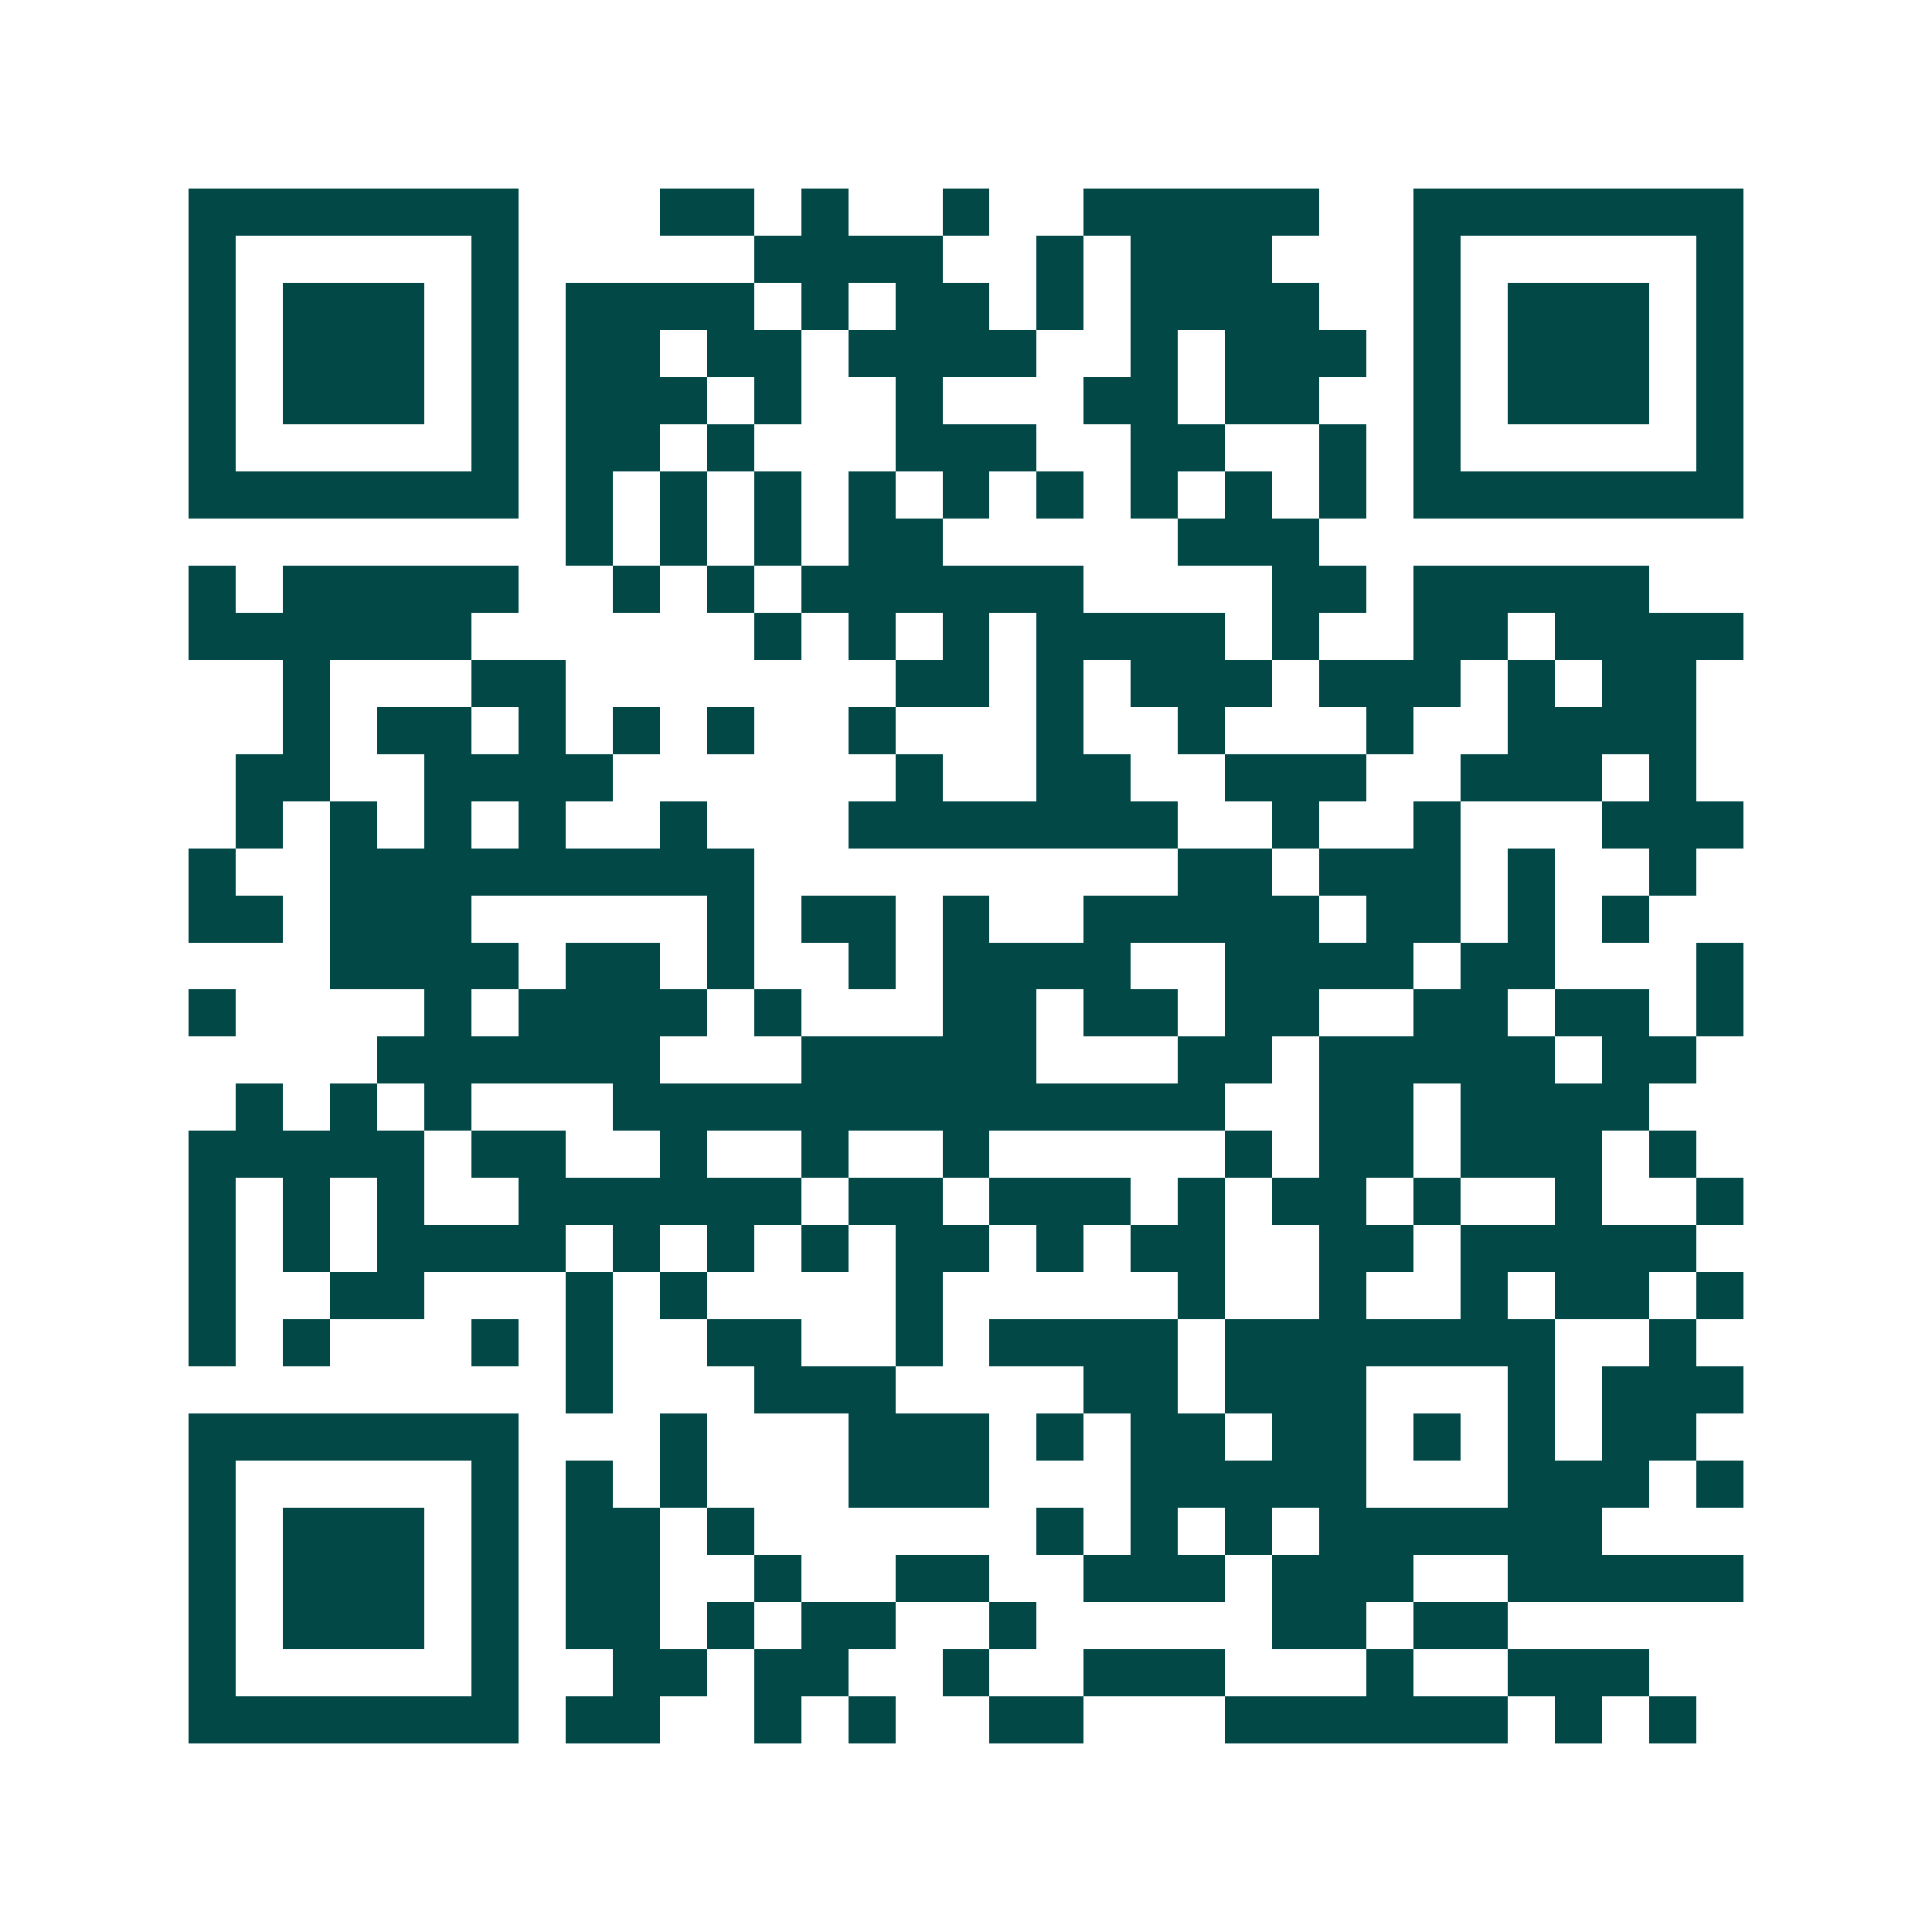 <svg xmlns="http://www.w3.org/2000/svg" width="200" height="200" viewBox="0 0 41 41" shape-rendering="crispEdges"><path fill="#ffffff" d="M0 0h41v41H0z"/><path stroke="#014847" d="M4 4.5h7m3 0h2m1 0h1m2 0h1m2 0h5m2 0h7M4 5.5h1m5 0h1m5 0h4m2 0h1m1 0h3m3 0h1m5 0h1M4 6.5h1m1 0h3m1 0h1m1 0h4m1 0h1m1 0h2m1 0h1m1 0h4m2 0h1m1 0h3m1 0h1M4 7.5h1m1 0h3m1 0h1m1 0h2m1 0h2m1 0h4m2 0h1m1 0h3m1 0h1m1 0h3m1 0h1M4 8.5h1m1 0h3m1 0h1m1 0h3m1 0h1m2 0h1m3 0h2m1 0h2m2 0h1m1 0h3m1 0h1M4 9.5h1m5 0h1m1 0h2m1 0h1m3 0h3m2 0h2m2 0h1m1 0h1m5 0h1M4 10.5h7m1 0h1m1 0h1m1 0h1m1 0h1m1 0h1m1 0h1m1 0h1m1 0h1m1 0h1m1 0h7M12 11.5h1m1 0h1m1 0h1m1 0h2m5 0h3M4 12.5h1m1 0h5m2 0h1m1 0h1m1 0h6m4 0h2m1 0h5M4 13.5h6m6 0h1m1 0h1m1 0h1m1 0h4m1 0h1m2 0h2m1 0h4M6 14.5h1m3 0h2m7 0h2m1 0h1m1 0h3m1 0h3m1 0h1m1 0h2M6 15.5h1m1 0h2m1 0h1m1 0h1m1 0h1m2 0h1m3 0h1m2 0h1m3 0h1m2 0h4M5 16.5h2m2 0h4m6 0h1m2 0h2m2 0h3m2 0h3m1 0h1M5 17.5h1m1 0h1m1 0h1m1 0h1m2 0h1m3 0h7m2 0h1m2 0h1m3 0h3M4 18.5h1m2 0h9m9 0h2m1 0h3m1 0h1m2 0h1M4 19.5h2m1 0h3m5 0h1m1 0h2m1 0h1m2 0h5m1 0h2m1 0h1m1 0h1M7 20.5h4m1 0h2m1 0h1m2 0h1m1 0h4m2 0h4m1 0h2m3 0h1M4 21.5h1m4 0h1m1 0h4m1 0h1m3 0h2m1 0h2m1 0h2m2 0h2m1 0h2m1 0h1M8 22.5h6m3 0h5m3 0h2m1 0h5m1 0h2M5 23.5h1m1 0h1m1 0h1m3 0h13m2 0h2m1 0h4M4 24.5h5m1 0h2m2 0h1m2 0h1m2 0h1m5 0h1m1 0h2m1 0h3m1 0h1M4 25.5h1m1 0h1m1 0h1m2 0h6m1 0h2m1 0h3m1 0h1m1 0h2m1 0h1m2 0h1m2 0h1M4 26.5h1m1 0h1m1 0h4m1 0h1m1 0h1m1 0h1m1 0h2m1 0h1m1 0h2m2 0h2m1 0h5M4 27.5h1m2 0h2m3 0h1m1 0h1m4 0h1m5 0h1m2 0h1m2 0h1m1 0h2m1 0h1M4 28.5h1m1 0h1m3 0h1m1 0h1m2 0h2m2 0h1m1 0h4m1 0h7m2 0h1M12 29.5h1m3 0h3m4 0h2m1 0h3m3 0h1m1 0h3M4 30.5h7m3 0h1m3 0h3m1 0h1m1 0h2m1 0h2m1 0h1m1 0h1m1 0h2M4 31.5h1m5 0h1m1 0h1m1 0h1m3 0h3m3 0h5m3 0h3m1 0h1M4 32.5h1m1 0h3m1 0h1m1 0h2m1 0h1m6 0h1m1 0h1m1 0h1m1 0h6M4 33.5h1m1 0h3m1 0h1m1 0h2m2 0h1m2 0h2m2 0h3m1 0h3m2 0h5M4 34.5h1m1 0h3m1 0h1m1 0h2m1 0h1m1 0h2m2 0h1m5 0h2m1 0h2M4 35.5h1m5 0h1m2 0h2m1 0h2m2 0h1m2 0h3m3 0h1m2 0h3M4 36.5h7m1 0h2m2 0h1m1 0h1m2 0h2m3 0h6m1 0h1m1 0h1"/></svg>
